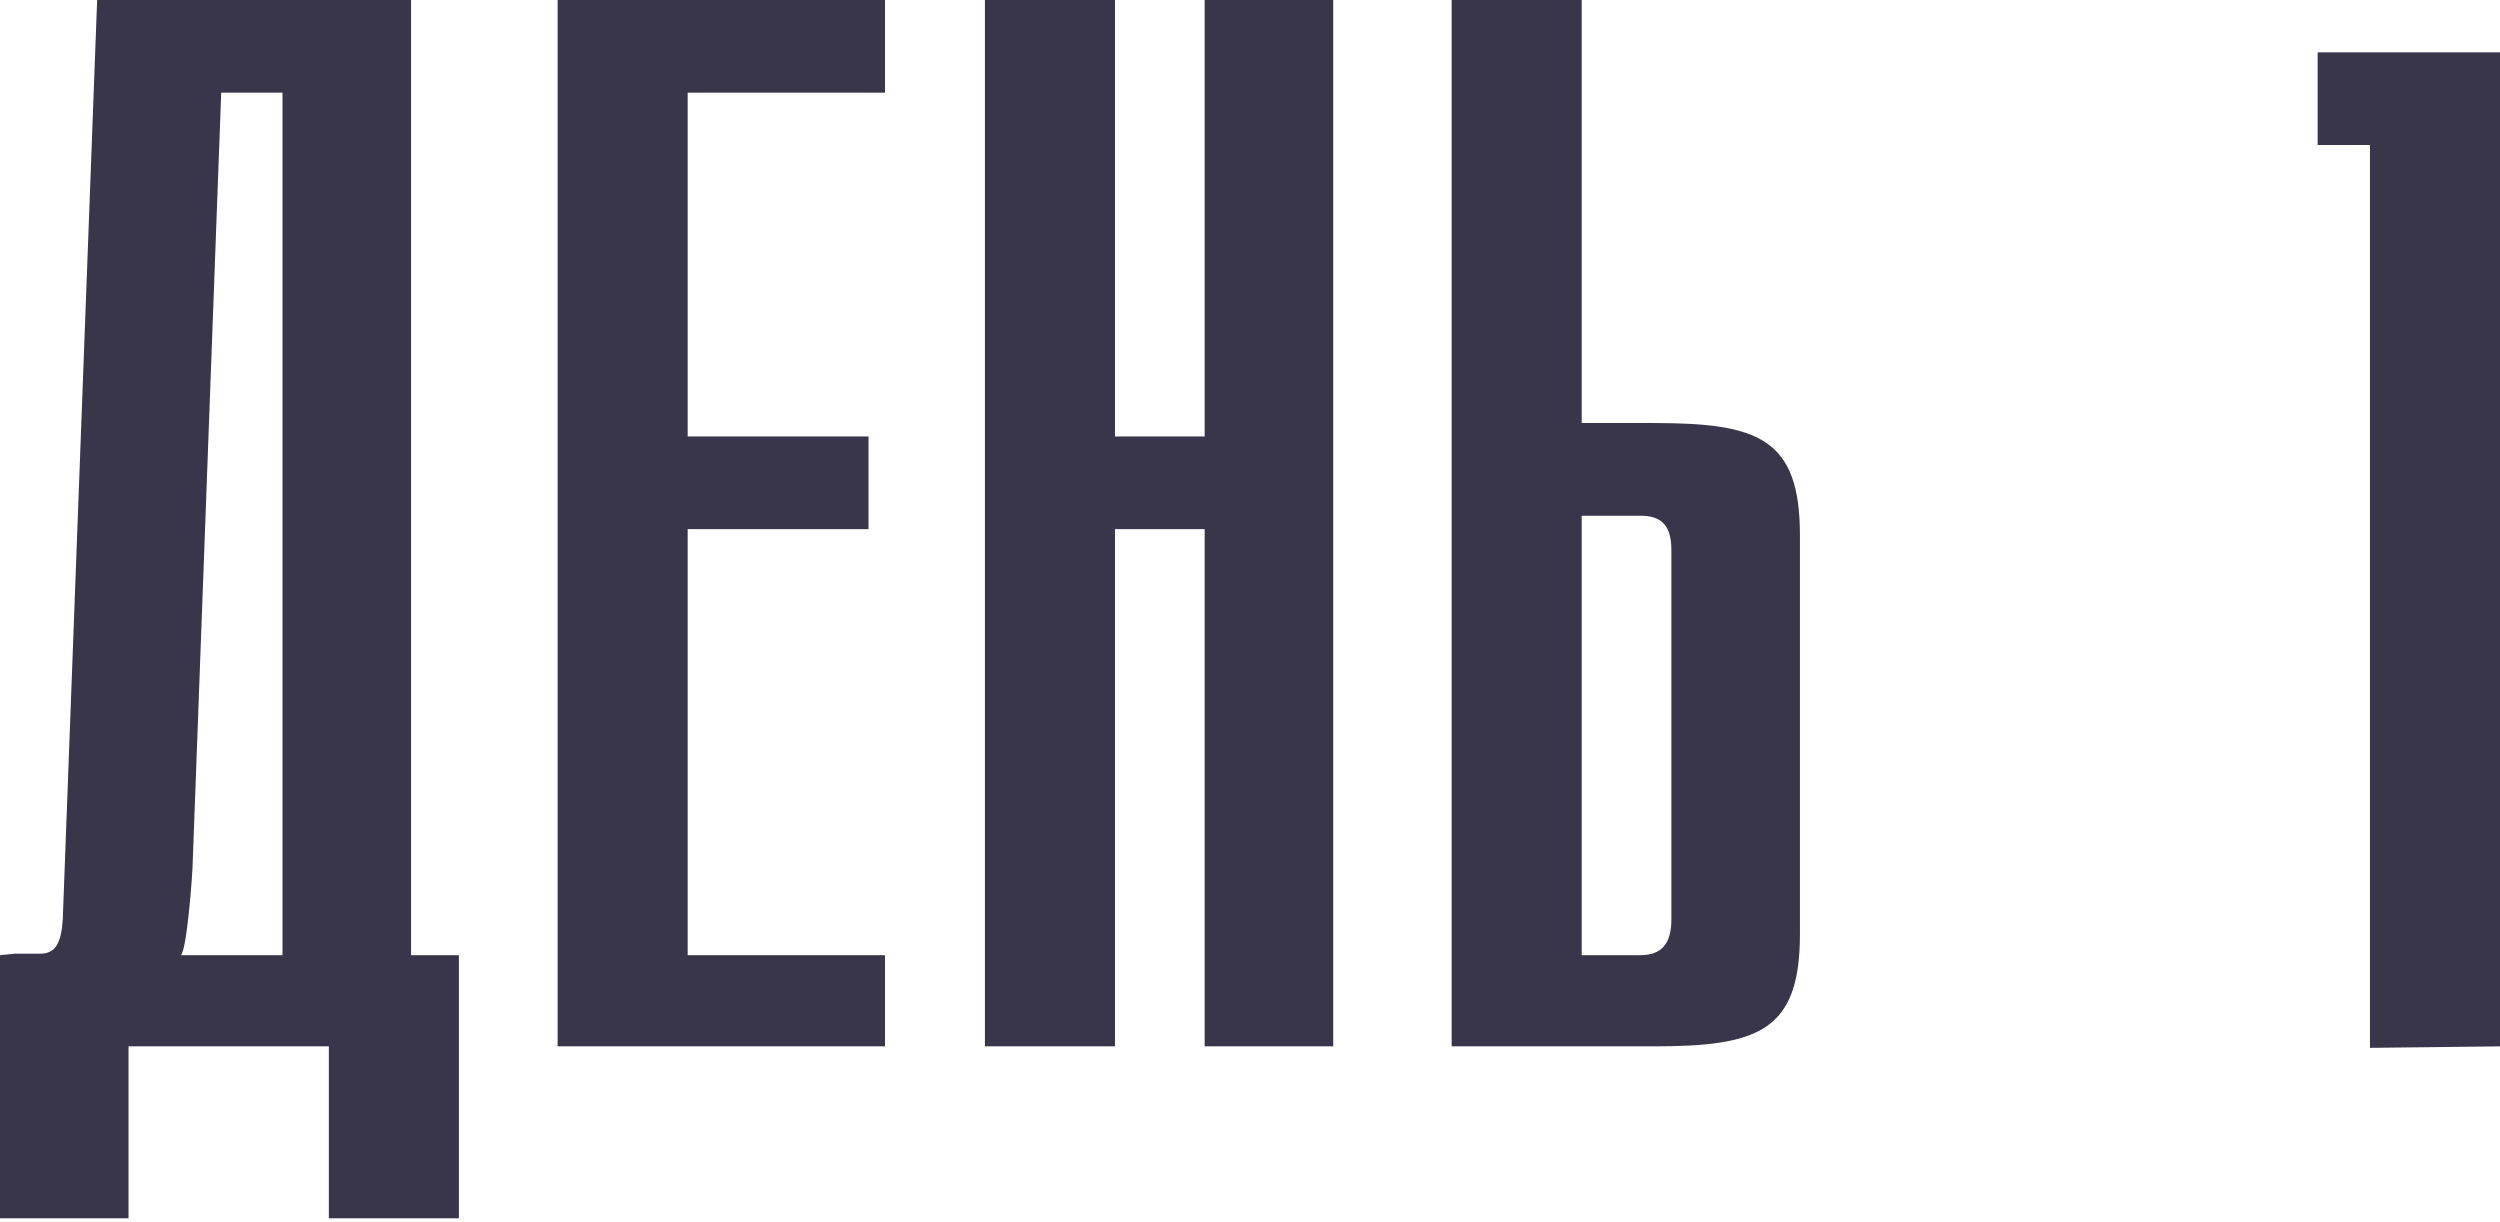 <?xml version="1.0" encoding="UTF-8"?> <svg xmlns="http://www.w3.org/2000/svg" width="268" height="131" viewBox="0 0 268 131" fill="none"> <path d="M44.065 102.395V-7.64098e-06H10.414L6.728 98.549C6.568 101.113 5.927 102.235 4.325 102.235H1.601L-0.002 102.395V130.598H13.779V112.17H35.252V130.598H49.193V102.395H44.065ZM23.714 9.935H30.284V102.395H19.387C20.029 101.914 20.669 93.582 20.669 92.14L23.714 9.935ZM94.871 9.935V-7.64098e-06H59.778V112.17H94.871V102.395H73.719V56.726H93.108V46.791H73.719V9.935H94.871ZM142.921 112.17V-7.64098e-06H129.14V46.791H119.526V-7.64098e-06H105.584V112.17H119.526V56.726H129.14V112.17H142.921ZM169.558 45.349V-7.64098e-06H155.617V112.17H177.249C188.466 112.17 192.953 110.568 192.953 100.152V57.367C192.953 46.951 188.466 45.349 177.249 45.349H169.558ZM169.558 55.284H175.807C178.051 55.284 179.172 56.245 179.172 58.969V98.549C179.172 101.274 178.051 102.395 175.807 102.395H169.558V55.284ZM268.002 112.17V5.609H248.452V15.544H254.061V112.33L268.002 112.17Z" fill="#39364B"></path> </svg> 